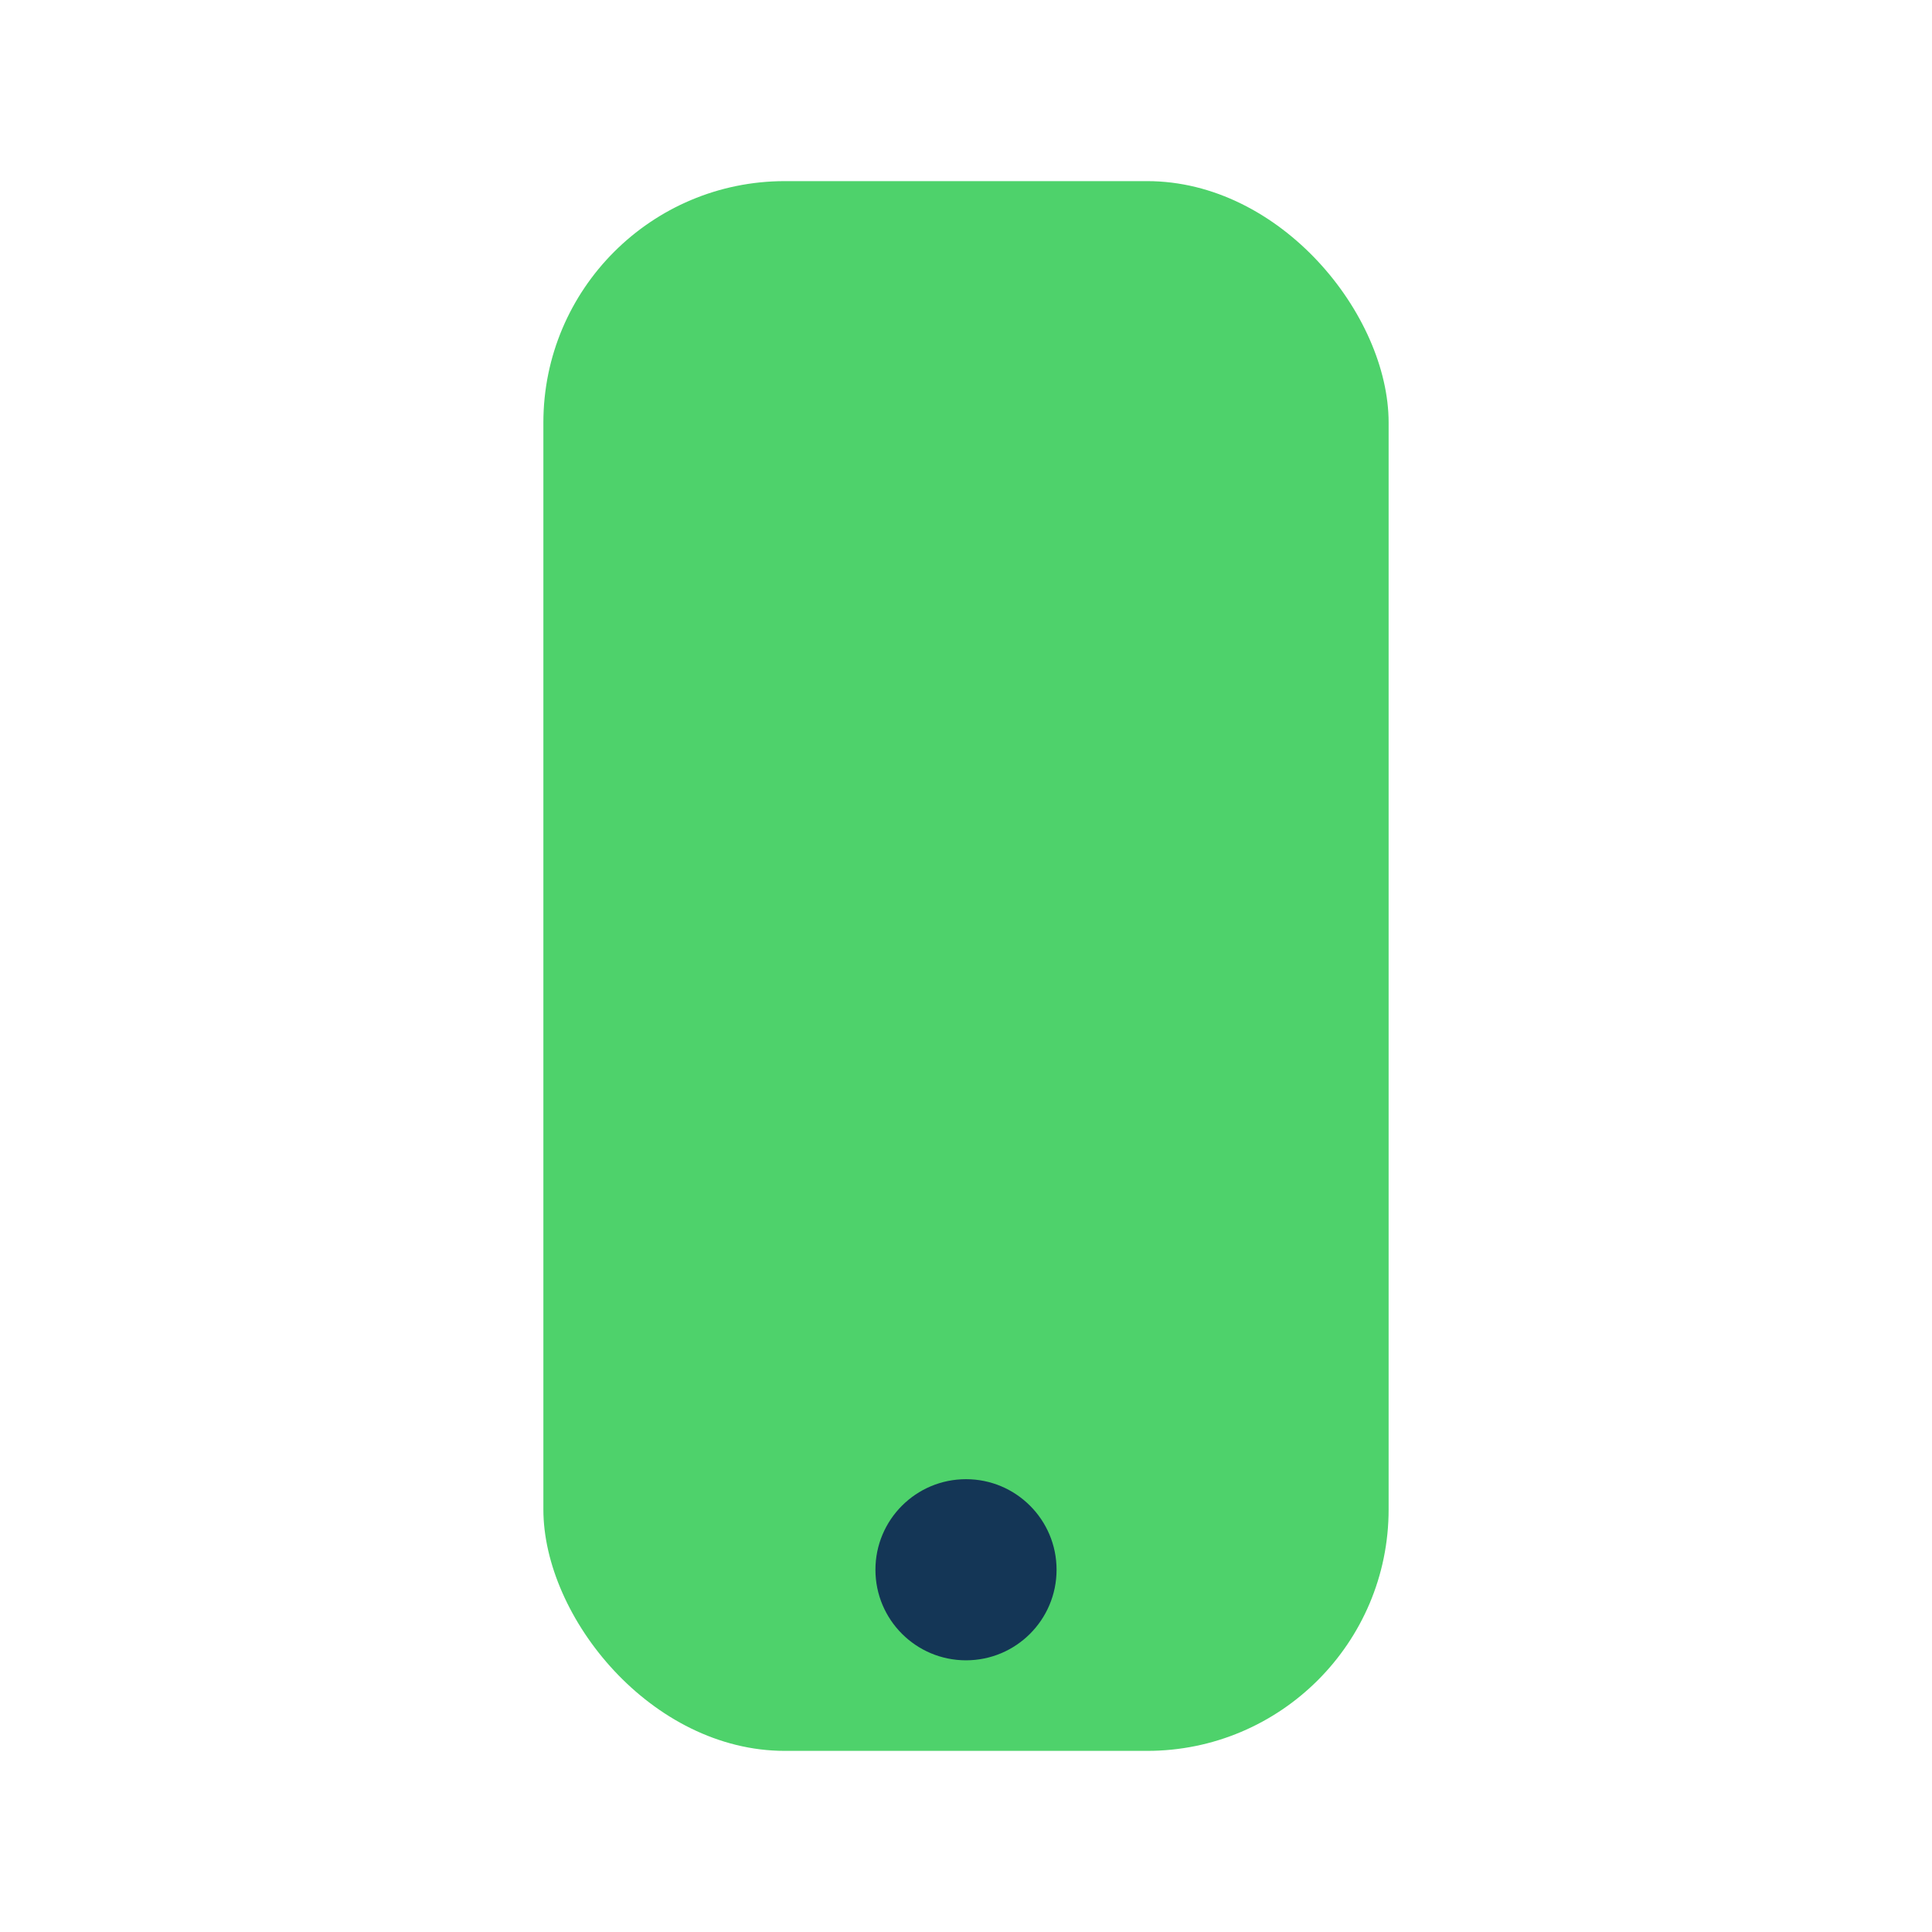 <?xml version="1.0" encoding="UTF-8"?>
<svg xmlns="http://www.w3.org/2000/svg" width="32" height="32" viewBox="0 0 32 32"><rect x="9" y="3" width="14" height="26" rx="4" fill="#4ED26B"/><circle cx="16" cy="26" r="1.5" fill="#143656"/></svg>